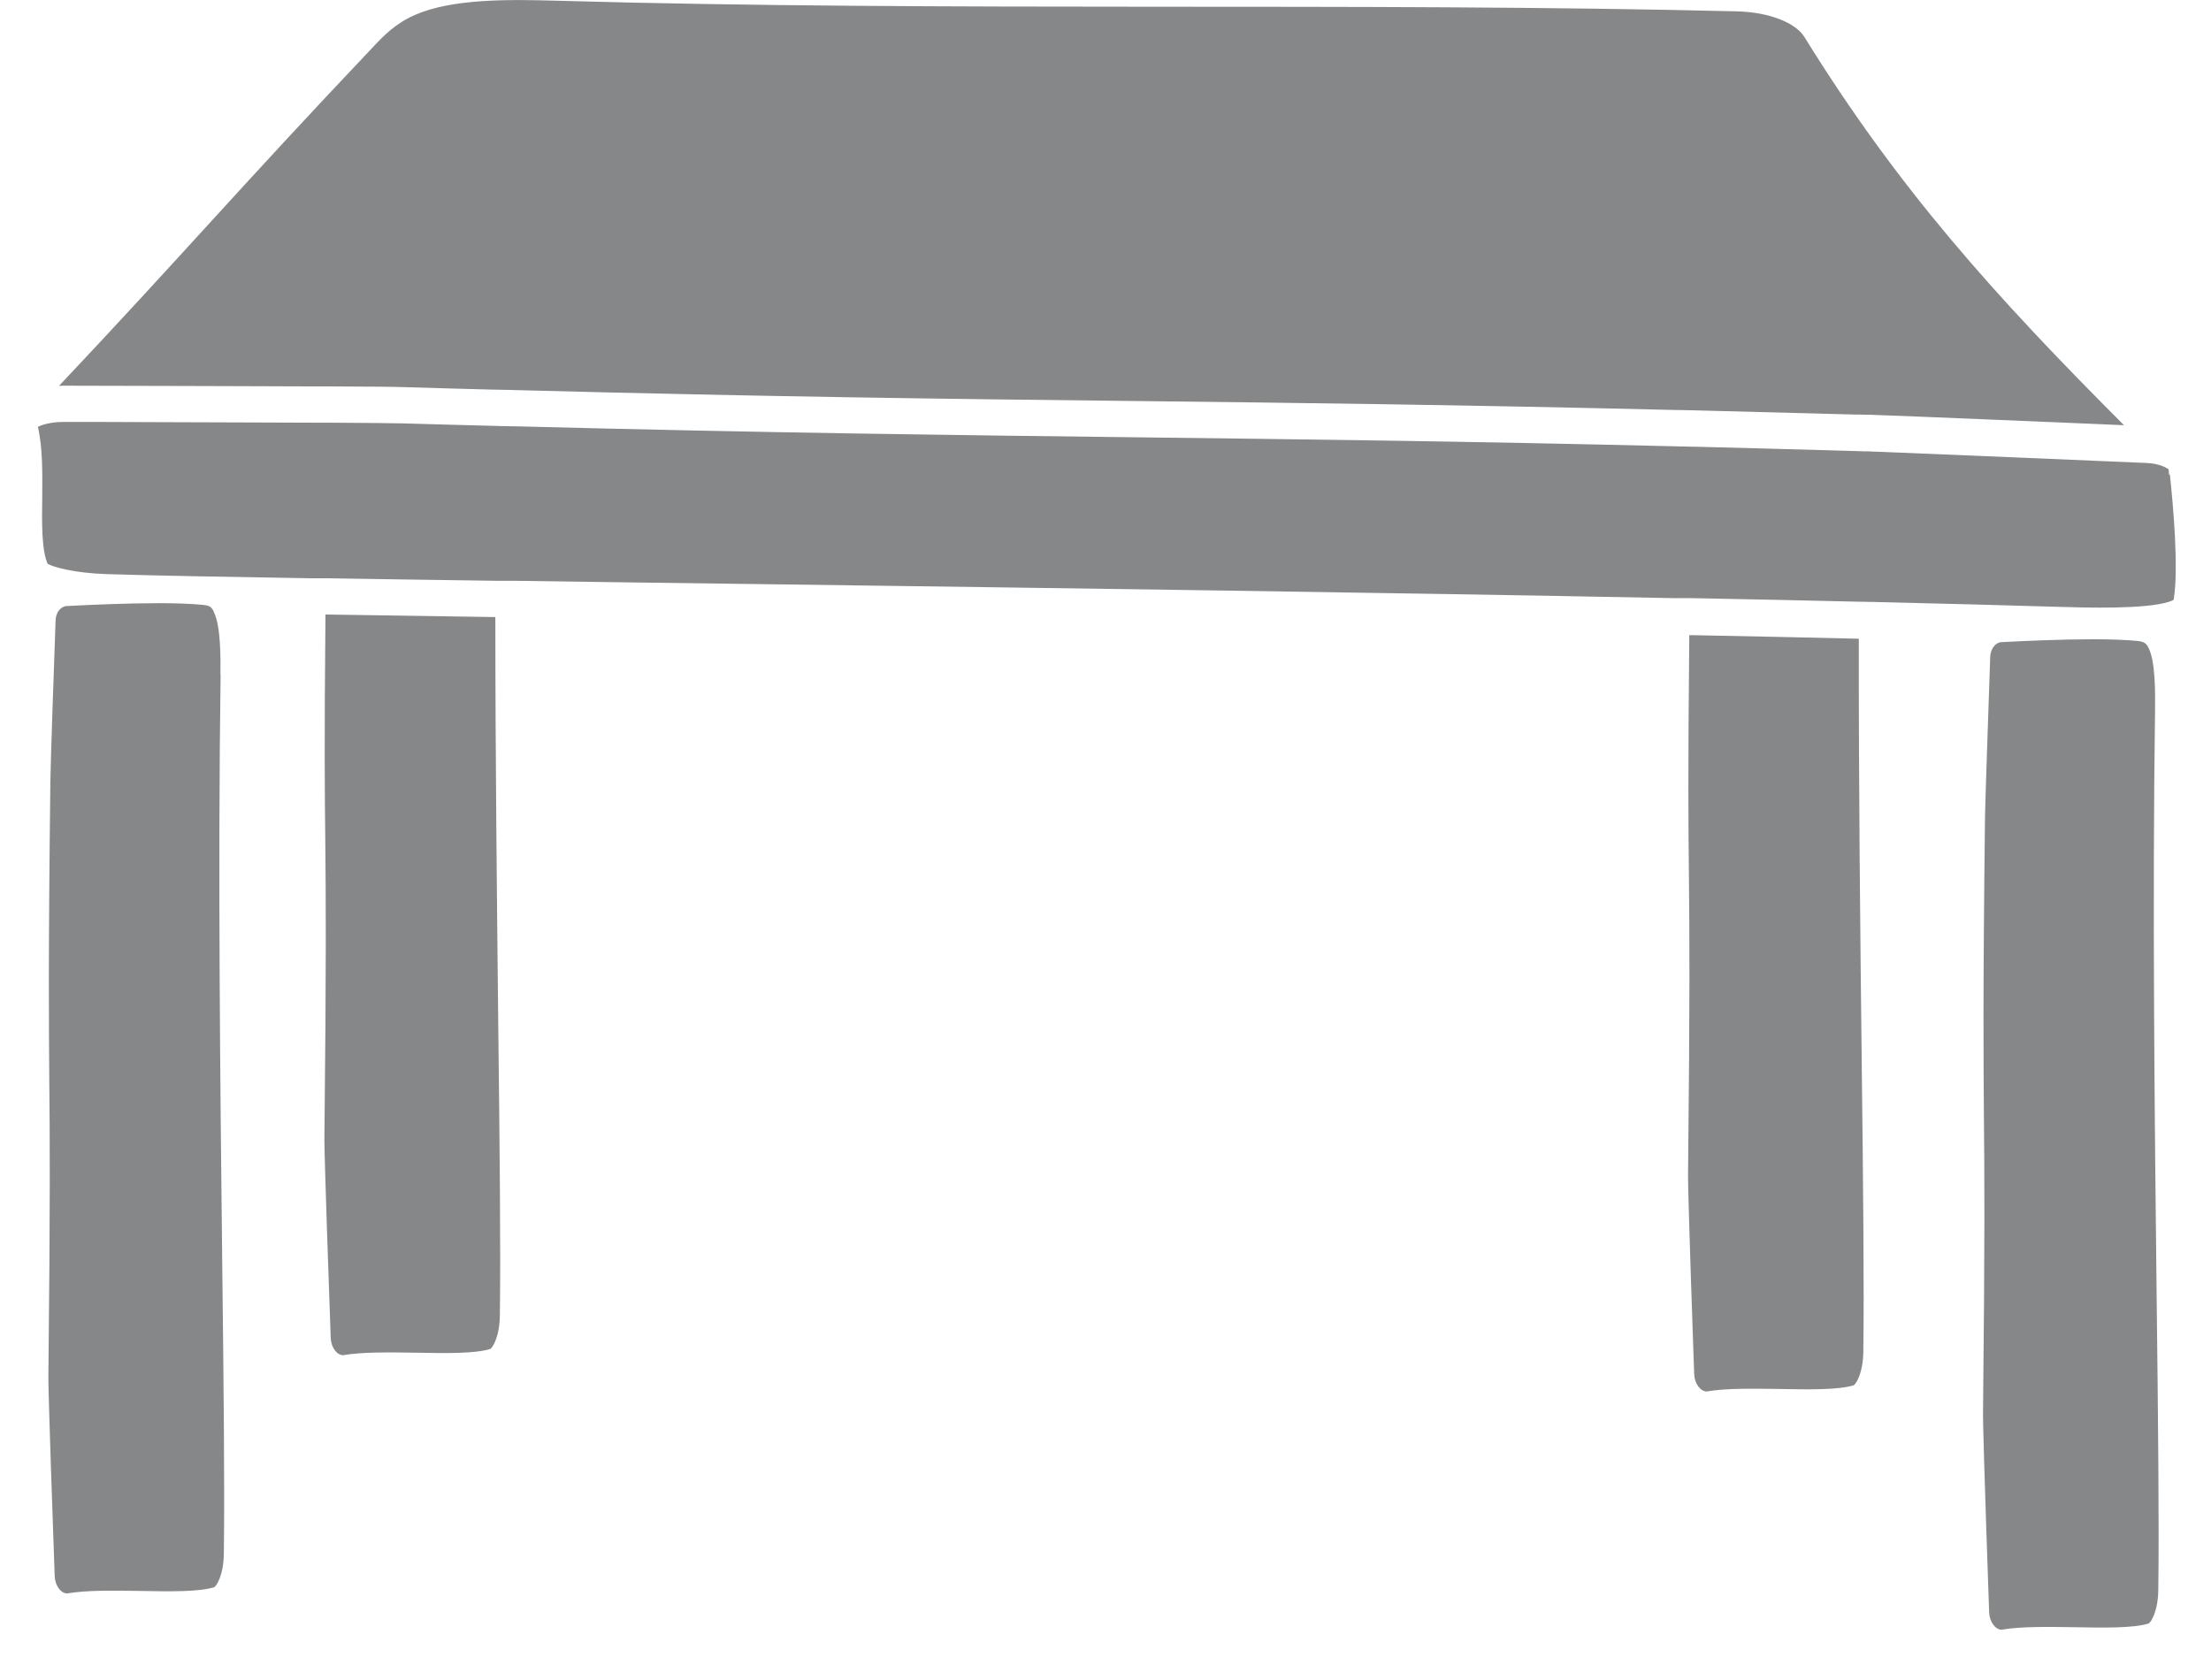 <?xml version="1.0" encoding="UTF-8"?>
<svg id="Layer_1" data-name="Layer 1" xmlns="http://www.w3.org/2000/svg" viewBox="0 0 122.48 93.09">
  <defs>
    <style>
      .cls-1 {
        fill: #858789;
      }
    </style>
  </defs>
  <path class="cls-1" d="M27.43,34.19c-3.39-.05-6.55-.1-9.4-.14-.07,7.14-.04,9.91-.01,12.58,.03,3.13,.06,6.36-.05,16.55,0,.9,.26,8.61,.35,10.95,.02,.51,.32,.94,.68,.96,1.09-.19,2.6-.16,4.06-.14,1.58,.03,3.21,.06,4.08-.2,.15-.05,.54-.71,.55-1.87,.05-3.55-.01-9.39-.09-16.16-.07-6.78-.16-14.72-.16-22.53Z"/>
  <path class="cls-1" d="M102.97,35.39c-3-.07-6.14-.14-9.39-.2-.08,7.78-.05,10.66-.02,13.45,.03,3.13,.06,6.36-.05,16.55,0,.42,.05,2.66,.34,10.95,.02,.51,.33,.94,.68,.96,1.09-.19,2.6-.16,4.06-.14,1.58,.03,3.21,.06,4.08-.2,.15-.05,.54-.71,.55-1.87,.05-3.54-.01-9.39-.09-16.15-.08-7.02-.17-15.28-.16-23.35Z"/>
  <path class="cls-1" d="M3.46,21.37c6.08,.01,10.7,.03,13.89,.04,.17,0,.34,0,.5,0,.17,0,.34,0,.5,0,2.24,.01,3.6,.02,4.04,.04,1.72,.05,3.37,.1,4.98,.14,.17,0,.34,0,.51,.01,.17,0,.34,0,.5,.01,14.3,.38,24.58,.5,34.54,.61,8.89,.1,18.02,.21,30.03,.5,.17,0,.35,0,.52,.01,.18,0,.35,0,.54,.01,2.76,.07,5.67,.15,8.77,.23,.18,0,.34,0,.52,.01,.07,0,.13,0,.2,0,.08,0,.19,0,.32,.01,2.12,.07,10.3,.42,13.84,.57-7.2-7.21-12.52-13.13-17.71-21.52-.5-.8-1.98-1.36-3.68-1.41C75.19,.11,52.64,.66,30.84,.04c-2.74-.08-5.8-.11-7.86,.79-1.07,.47-1.71,1.13-2.31,1.77C13.2,10.48,10.3,13.92,3.27,21.38c.06,0,.12-.01,.19-.01h.01Z"/>
  <path class="cls-1" d="M120.16,26.33c0-.07-.02-.15-.02-.22,0-.03,0-.08-.01-.11-.02-.02-.06-.04-.1-.06-.19-.12-.58-.27-1.18-.29-2.1-.09-11.96-.51-14.81-.62-.21,0-.38-.01-.5-.02-.03,0-.06,0-.08,0-.14,0-.28,0-.42-.01-3.25-.09-6.3-.18-9.18-.25-.17,0-.33,0-.5-.01-.17,0-.33,0-.5-.01-11.96-.29-21.07-.39-29.93-.5-9.94-.12-20.18-.24-34.41-.61-.16,0-.34,0-.5-.01-.16,0-.33,0-.5-.01-1.67-.04-3.38-.09-5.16-.14-.43-.01-1.8-.03-4.05-.04-.16,0-.33,0-.5,0-.16,0-.33,0-.5,0-2.79-.01-6.68-.02-11.68-.04-.69,0-1.41,0-2.14,0h0c-.7,0-1.17,.16-1.39,.27,.27,1.16,.25,2.56,.24,3.93-.02,1.36-.04,2.89,.3,3.66,.33,.19,1.5,.51,3.25,.57,2.51,.08,6.39,.15,11.2,.23,.17,0,.33,0,.5,0,.17,0,.33,0,.5,0,2.84,.05,6,.09,9.38,.14,.17,0,.33,0,.5,0,.16,0,.33,0,.5,0,4.38,.06,9.12,.13,14.07,.19,15.78,.21,34.15,.46,50.1,.77,.17,0,.33,0,.5,0,.17,0,.33,0,.5,0,3.25,.06,6.38,.13,9.38,.2,.17,0,.33,0,.5,.01,.17,0,.34,0,.5,.01,3.54,.08,6.87,.17,9.89,.26,1.6,.05,4.94,.15,6.25-.28,.17-.05,.24-.1,.26-.12-.01,0-.01-.02,0-.05,.27-1.72-.03-5.13-.22-6.9Z"/>
  <path class="cls-1" d="M12.21,37.39c.01-.88,.03-2.64-.35-3.45-.02-.04-.03-.09-.05-.12-.14-.24-.28-.28-.61-.31-.64-.06-1.49-.09-2.4-.09-1.77,0-3.79,.09-5.11,.16,0,0-.02,0-.03,0-.31,.04-.57,.37-.58,.79-.07,1.86-.28,8-.29,8.93-.12,10.18-.08,13.41-.06,16.53,.03,3.13,.06,6.36-.05,16.55,0,.9,.26,8.61,.35,10.95,.02,.51,.32,.94,.68,.96,1.09-.19,2.6-.16,4.06-.14,1.58,.03,3.21,.06,4.08-.2,.15-.05,.54-.71,.55-1.87,.05-3.55-.01-9.39-.09-16.16-.11-9.73-.24-21.84-.09-32.53Z"/>
  <path class="cls-1" d="M119.38,39.39c.01-.92,.04-2.82-.4-3.57-.05-.09-.11-.15-.17-.19-.1-.07-.23-.1-.44-.12-.64-.06-1.49-.09-2.4-.09-1.77,0-3.79,.09-5.11,.16,0,0,0,0,0,0-.32,.02-.59,.37-.61,.8-.1,2.98-.28,8.1-.29,8.93-.12,10.18-.08,13.41-.06,16.53,.03,3.13,.06,6.36-.05,16.55,0,.42,.05,2.66,.34,10.95,.02,.51,.33,.94,.68,.96,1.09-.19,2.6-.16,4.06-.14,1.58,.03,3.21,.06,4.08-.2,.15-.05,.54-.71,.55-1.87,.05-3.54-.01-9.39-.09-16.15-.11-9.74-.24-21.85-.09-32.55Z"/>
</svg>
